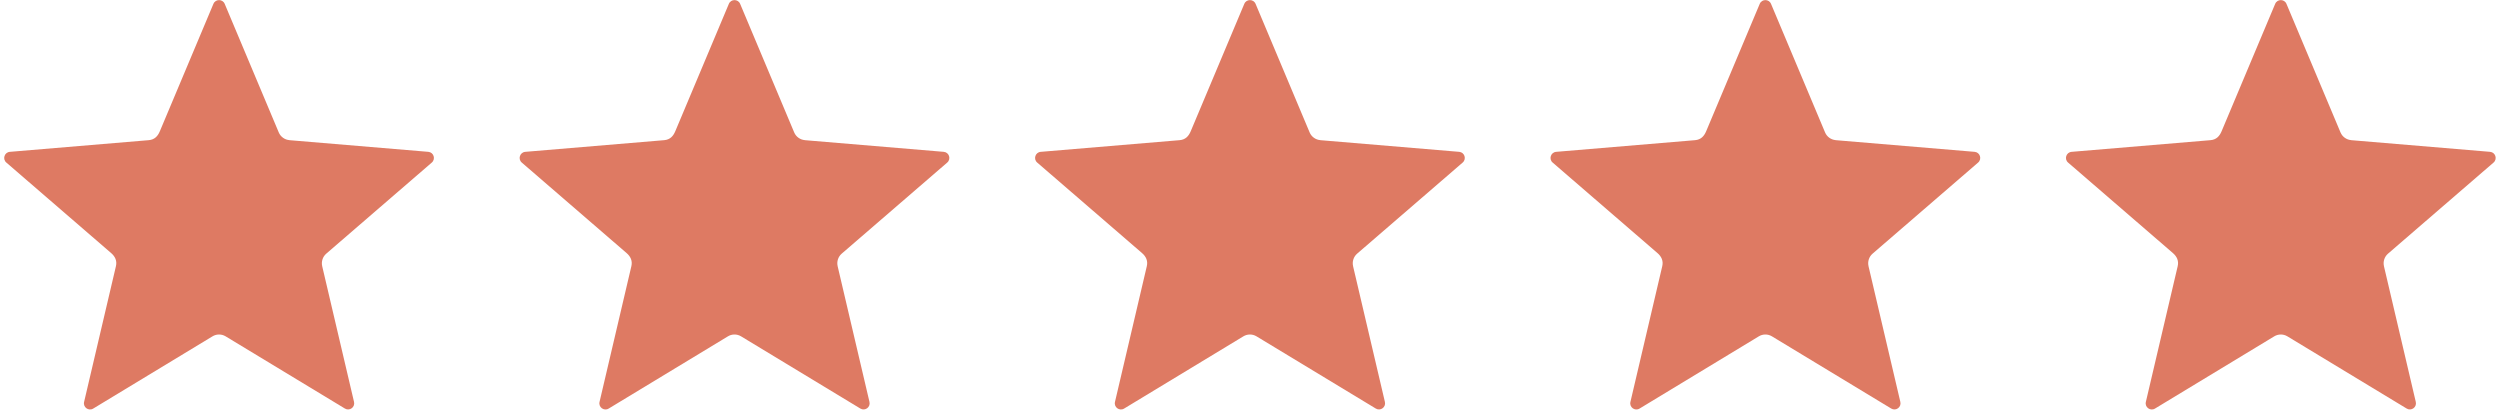 <svg xmlns="http://www.w3.org/2000/svg" fill="none" viewBox="0 0 525 86" height="86" width="525">
<path fill="#DE7A63" d="M60.776 29.428V29.436L89.945 31.885C91.077 31.983 91.538 33.393 90.675 34.139L68.515 53.268C67.742 53.94 67.445 54.959 67.663 55.893H67.659L74.347 84.405C74.609 85.514 73.406 86.385 72.433 85.795L47.382 70.631C46.491 70.092 45.409 70.135 44.585 70.655L19.577 85.8C18.6 86.39 17.401 85.519 17.659 84.409L24.346 55.897C24.616 54.737 24.151 53.843 23.335 53.139L1.331 34.139C0.467 33.397 0.928 31.983 2.061 31.886L31.229 29.436C32.491 29.331 33.147 28.569 33.573 27.55L44.819 0.808C45.26 -0.243 46.745 -0.243 47.186 0.808L58.538 27.808C58.937 28.753 59.819 29.346 60.776 29.428Z" clip-rule="evenodd" fill-rule="evenodd"></path>
<path fill="#DE7A63" d="M169.019 29.428V29.436L198.187 31.885C199.319 31.983 199.78 33.393 198.917 34.139L176.757 53.268C175.984 53.94 175.687 54.959 175.906 55.893H175.902L182.589 84.405C182.851 85.514 181.648 86.385 180.675 85.795L155.624 70.631C154.733 70.092 153.651 70.135 152.827 70.655L127.819 85.8C126.843 86.39 125.643 85.519 125.901 84.409L132.589 55.897C132.858 54.737 132.393 53.843 131.577 53.139L109.573 34.139C108.71 33.397 109.171 31.983 110.303 31.886L139.471 29.436C140.733 29.331 141.389 28.569 141.815 27.55L153.061 0.808C153.503 -0.243 154.987 -0.243 155.428 0.808L166.78 27.808C167.179 28.753 168.062 29.346 169.019 29.428Z" clip-rule="evenodd" fill-rule="evenodd"></path>
<path fill="#DE7A63" d="M277.261 29.428V29.436L306.429 31.885C307.562 31.983 308.023 33.393 307.159 34.139L284.999 53.268C284.226 53.94 283.929 54.959 284.148 55.893H284.144L290.831 84.405C291.093 85.514 289.89 86.385 288.917 85.795L263.866 70.631C262.976 70.092 261.894 70.135 261.069 70.655L236.061 85.8C235.085 86.39 233.886 85.519 234.143 84.409L240.831 55.897C241.1 54.737 240.636 53.843 239.819 53.139L217.815 34.139C216.952 33.397 217.413 31.983 218.546 31.886L247.714 29.436C248.975 29.331 249.632 28.569 250.057 27.55L261.303 0.808C261.745 -0.243 263.229 -0.243 263.671 0.808L275.023 27.808C275.421 28.753 276.304 29.346 277.261 29.428Z" clip-rule="evenodd" fill-rule="evenodd"></path>
<path fill="#DE7A63" d="M385.503 29.428V29.436L414.671 31.885C415.804 31.983 416.265 33.393 415.401 34.139L393.241 53.268C392.468 53.94 392.171 54.959 392.39 55.893H392.386L399.074 84.405C399.335 85.514 398.132 86.385 397.159 85.795L372.108 70.631C371.218 70.092 370.136 70.135 369.312 70.655L344.304 85.8C343.327 86.39 342.128 85.519 342.386 84.409L349.073 55.897C349.343 54.737 348.878 53.843 348.061 53.139L326.057 34.139C325.194 33.397 325.655 31.983 326.788 31.886L355.956 29.436C357.217 29.331 357.874 28.569 358.3 27.55L369.546 0.808C369.987 -0.243 371.471 -0.243 371.913 0.808L383.265 27.808C383.663 28.753 384.546 29.346 385.503 29.428Z" clip-rule="evenodd" fill-rule="evenodd"></path>
<path fill="#DE7A63" d="M493.745 29.428V29.436L522.913 31.885C524.046 31.983 524.507 33.393 523.644 34.139L501.484 53.268C500.71 53.94 500.413 54.959 500.632 55.893H500.628L507.316 84.405C507.577 85.514 506.374 86.385 505.402 85.795L480.351 70.631C479.46 70.092 478.378 70.135 477.554 70.655L452.546 85.8C451.569 86.39 450.37 85.519 450.628 84.409L457.315 55.897C457.585 54.737 457.12 53.843 456.304 53.139L434.3 34.139C433.436 33.397 433.897 31.983 435.03 31.886L464.198 29.436C465.46 29.331 466.116 28.569 466.542 27.55L477.788 0.808C478.229 -0.243 479.714 -0.243 480.155 0.808L491.507 27.808C491.905 28.753 492.788 29.346 493.745 29.428Z" clip-rule="evenodd" fill-rule="evenodd"></path>
</svg>
